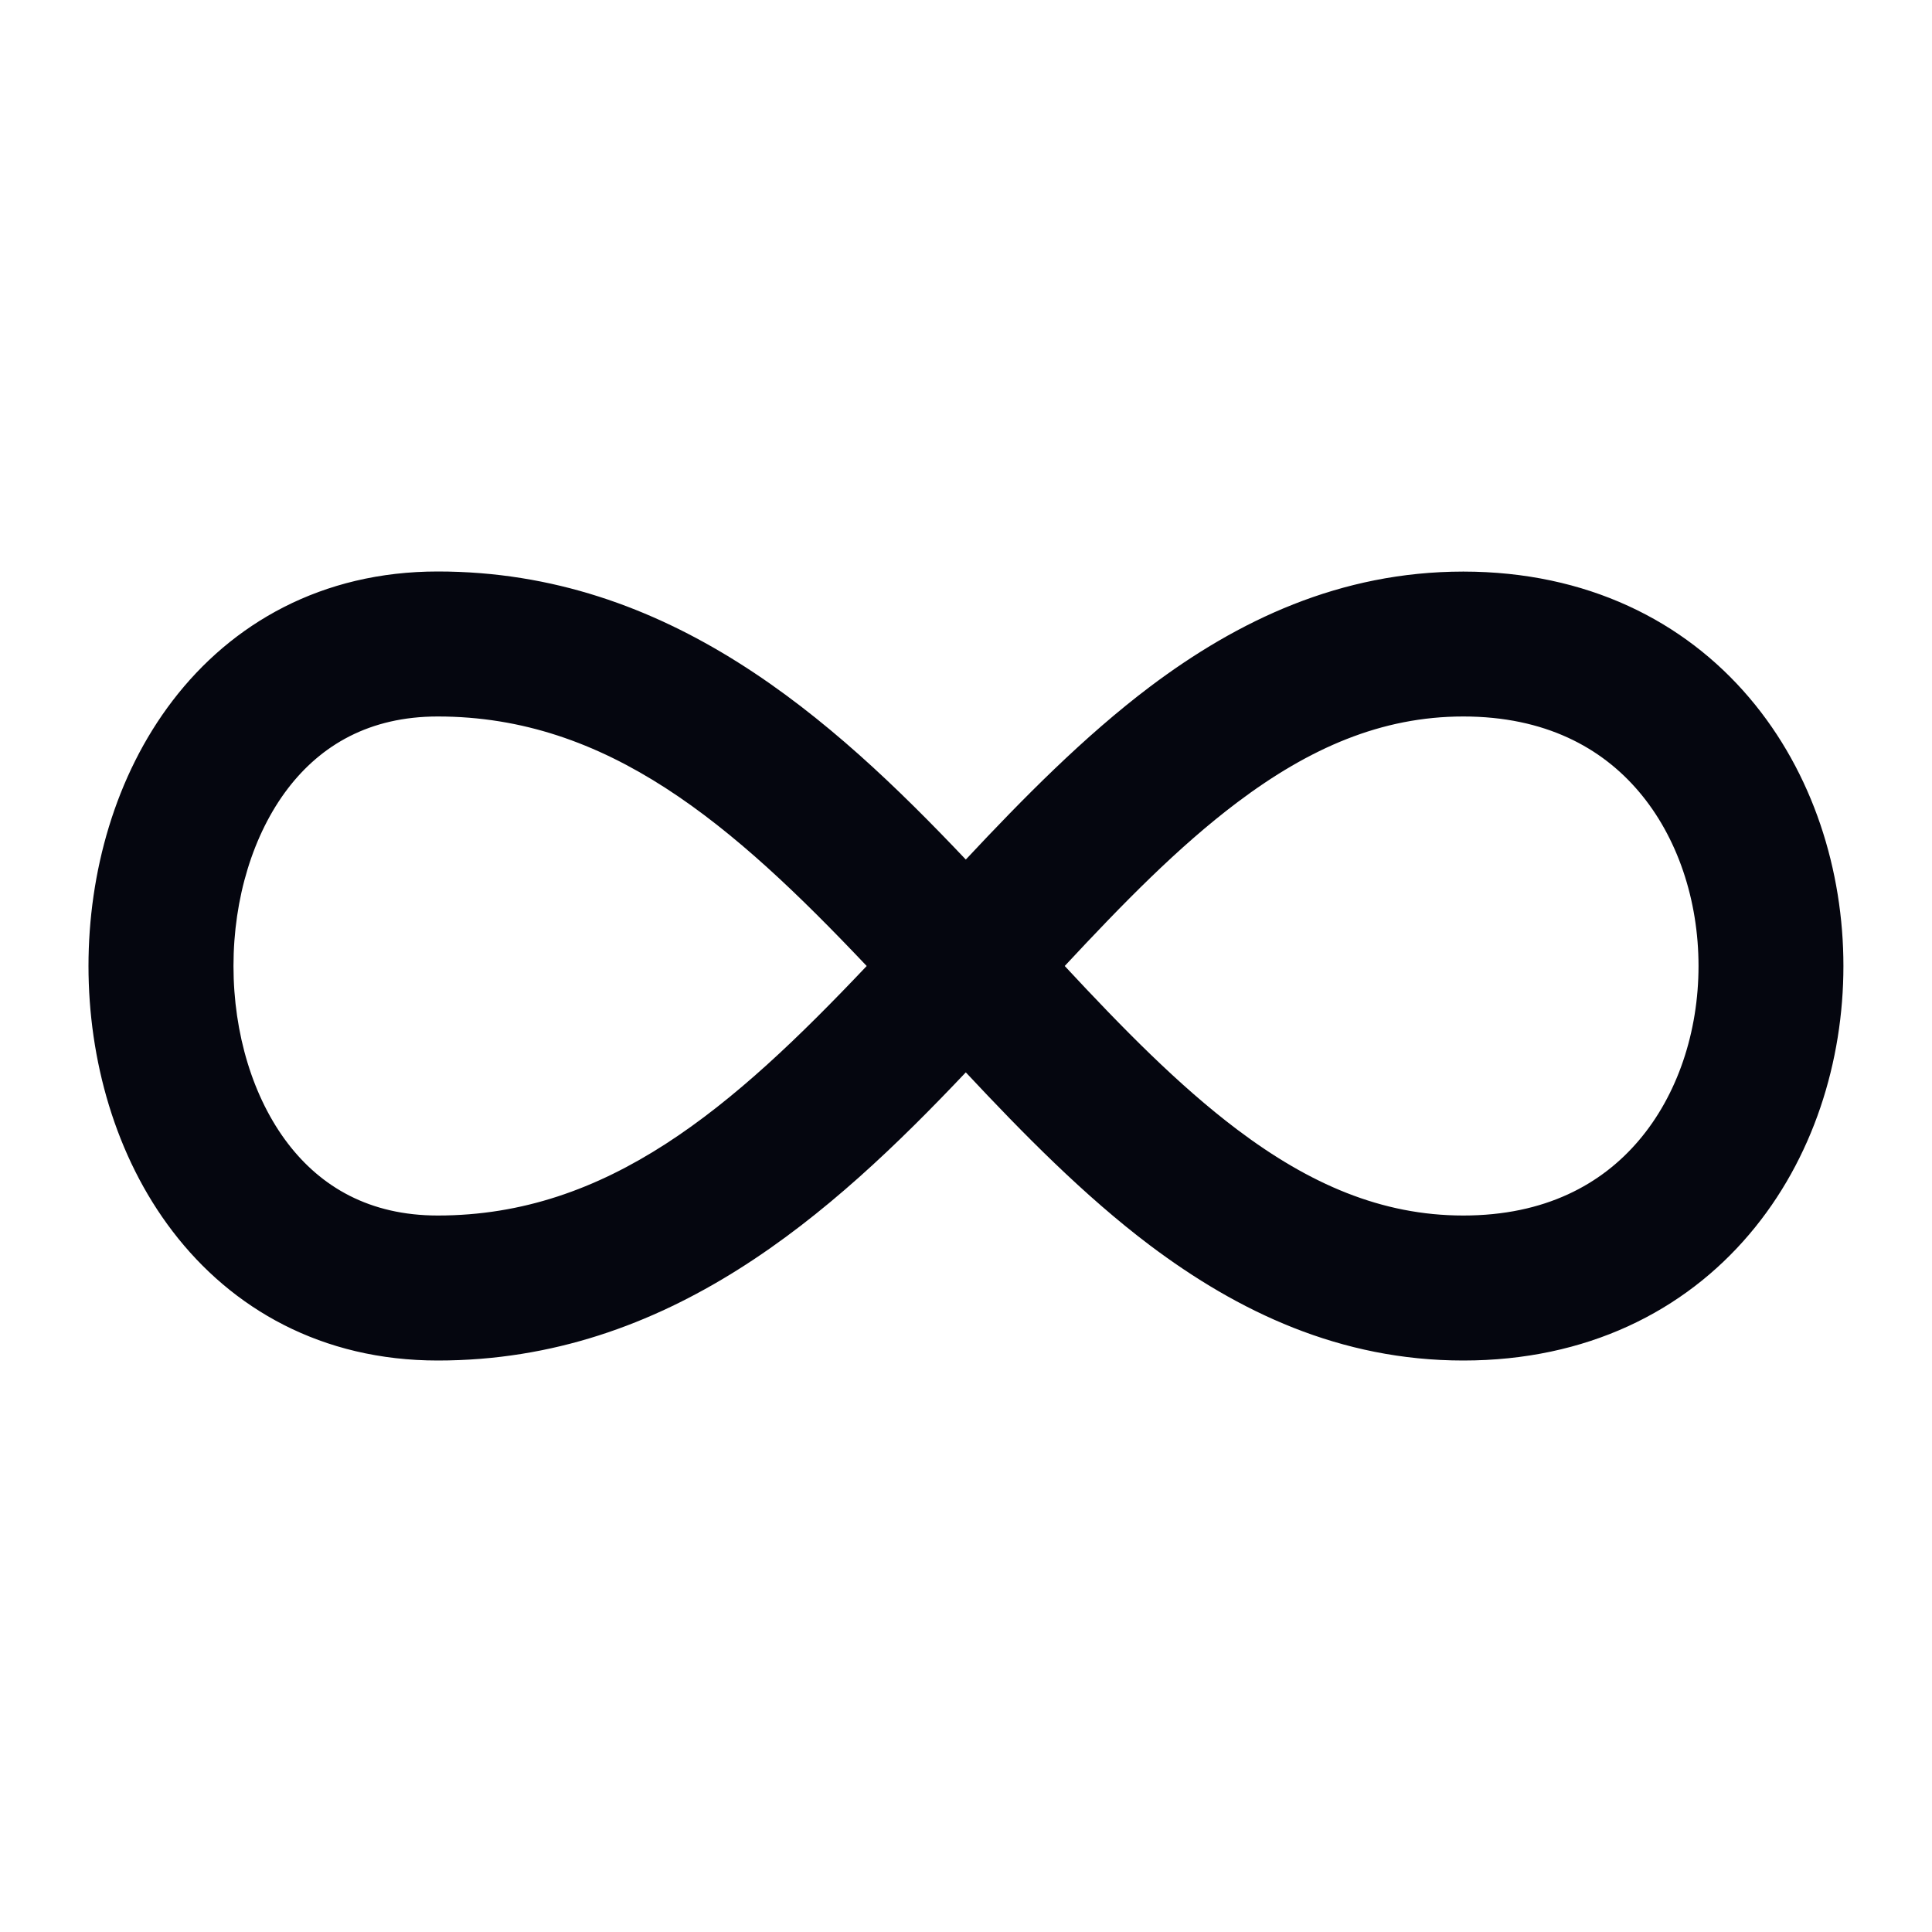 <svg width="20" height="20" viewBox="0 0 20 20" fill="none" xmlns="http://www.w3.org/2000/svg">
<path d="M15.149 5.916L15.15 5.917C16.426 5.918 17.433 6.427 18.109 7.223C18.771 8.002 19.083 9.016 19.083 10C19.083 10.984 18.771 11.998 18.109 12.777C17.433 13.574 16.425 14.084 15.148 14.084C13.872 14.084 12.815 13.577 11.903 12.891C11.222 12.377 10.593 11.737 9.998 11.101C8.608 12.569 6.921 14.084 4.532 14.084C3.331 14.084 2.399 13.548 1.787 12.747C1.191 11.968 0.916 10.965 0.916 10C0.916 9.035 1.191 8.032 1.787 7.253C2.399 6.453 3.331 5.916 4.532 5.916C6.921 5.916 8.608 7.431 9.998 8.898C10.593 8.262 11.223 7.623 11.904 7.109C12.815 6.423 13.872 5.918 15.146 5.917L15.148 5.916H15.149ZM4.532 7.417C3.824 7.417 3.323 7.714 2.979 8.164C2.62 8.635 2.417 9.299 2.417 10C2.417 10.701 2.62 11.366 2.979 11.836C3.323 12.286 3.824 12.583 4.532 12.583C6.291 12.583 7.581 11.469 8.972 10C7.581 8.531 6.291 7.417 4.532 7.417ZM15.148 7.417C14.301 7.417 13.554 7.744 12.807 8.307C12.198 8.766 11.626 9.351 11.022 10C11.626 10.649 12.199 11.234 12.807 11.693C13.554 12.256 14.301 12.583 15.148 12.583C15.994 12.583 16.58 12.26 16.965 11.806C17.365 11.336 17.583 10.682 17.583 10C17.583 9.318 17.365 8.664 16.965 8.194C16.58 7.74 15.994 7.417 15.148 7.417Z" fill="#05060F"/>
</svg>
